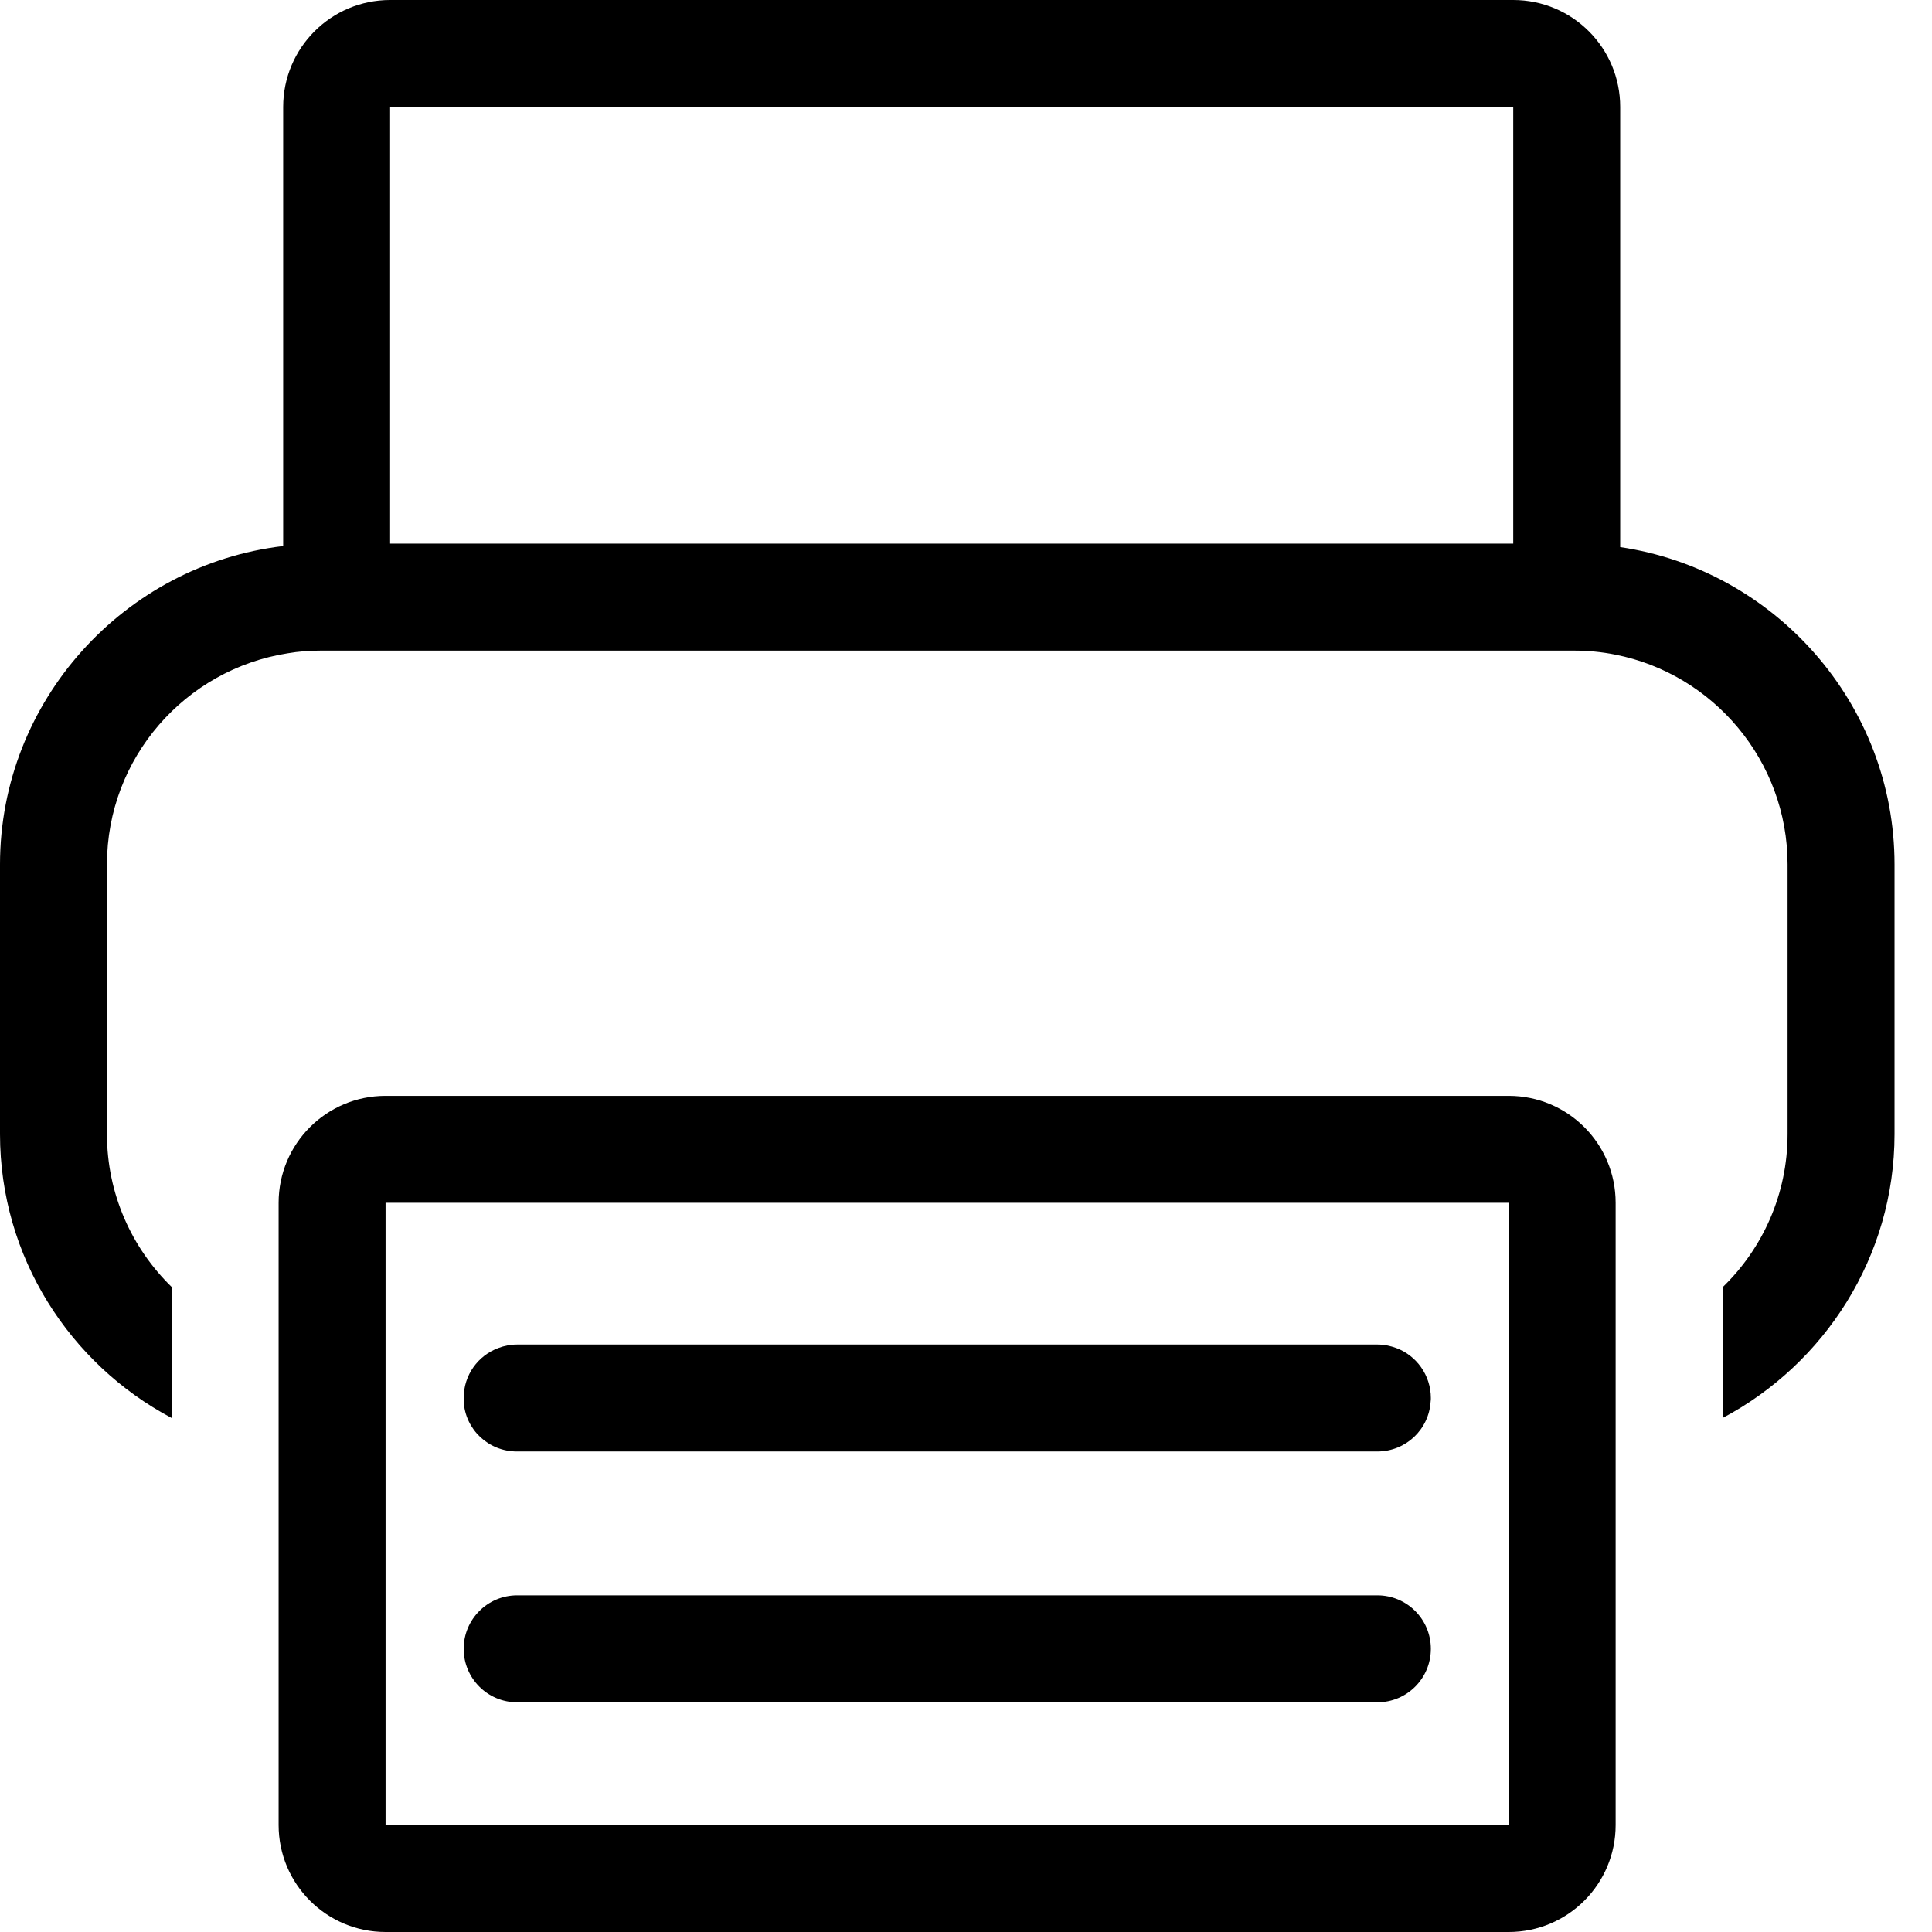<svg width="28" height="28" viewBox="0 0 28 28" fill="none" xmlns="http://www.w3.org/2000/svg">
<path d="M23.481 7.929V1.55C23.481 0.694 22.788 0 21.931 0H5.654C4.798 0 4.104 0.694 4.104 1.55V7.914C1.802 8.185 0 10.158 0 12.529V16.436C0 18.215 1.011 19.769 2.488 20.551V18.652C1.911 18.09 1.55 17.304 1.55 16.436V12.529C1.55 10.983 2.686 9.7 4.17 9.468C4.325 9.441 4.488 9.429 4.651 9.429H22.807C23.012 9.429 23.214 9.448 23.408 9.487C24.83 9.766 25.907 11.026 25.907 12.529V16.436C25.907 17.304 25.547 18.094 24.965 18.656V20.551C26.442 19.769 27.457 18.215 27.457 16.436V12.529C27.457 10.2 25.721 8.259 23.481 7.929ZM5.654 1.55H21.931V7.879H5.654V1.55Z" fill="black"/>
<path d="M21.865 15.882H5.588C4.732 15.882 4.038 16.575 4.038 17.432V26.45C4.038 27.306 4.732 28 5.588 28H21.865C22.722 28 23.415 27.306 23.415 26.45V17.432C23.415 16.575 22.722 15.882 21.865 15.882ZM21.865 26.45H5.588V17.432H21.865V26.45Z" fill="black"/>
<path d="M20.234 19.536C20.148 19.505 20.059 19.486 19.962 19.486H7.495C7.398 19.486 7.305 19.505 7.224 19.536C6.929 19.645 6.72 19.927 6.72 20.261C6.72 20.276 6.72 20.296 6.72 20.311C6.743 20.718 7.08 21.036 7.491 21.036H19.962C20.373 21.036 20.71 20.718 20.734 20.311C20.737 20.296 20.737 20.276 20.737 20.261C20.737 19.931 20.528 19.645 20.234 19.536Z" fill="black"/>
<path d="M19.962 23.121H7.495C7.065 23.121 6.72 23.47 6.72 23.896C6.72 24.322 7.065 24.671 7.495 24.671H19.962C20.389 24.671 20.737 24.326 20.737 23.896C20.737 23.466 20.389 23.121 19.962 23.121Z" fill="black"/>
</svg>
